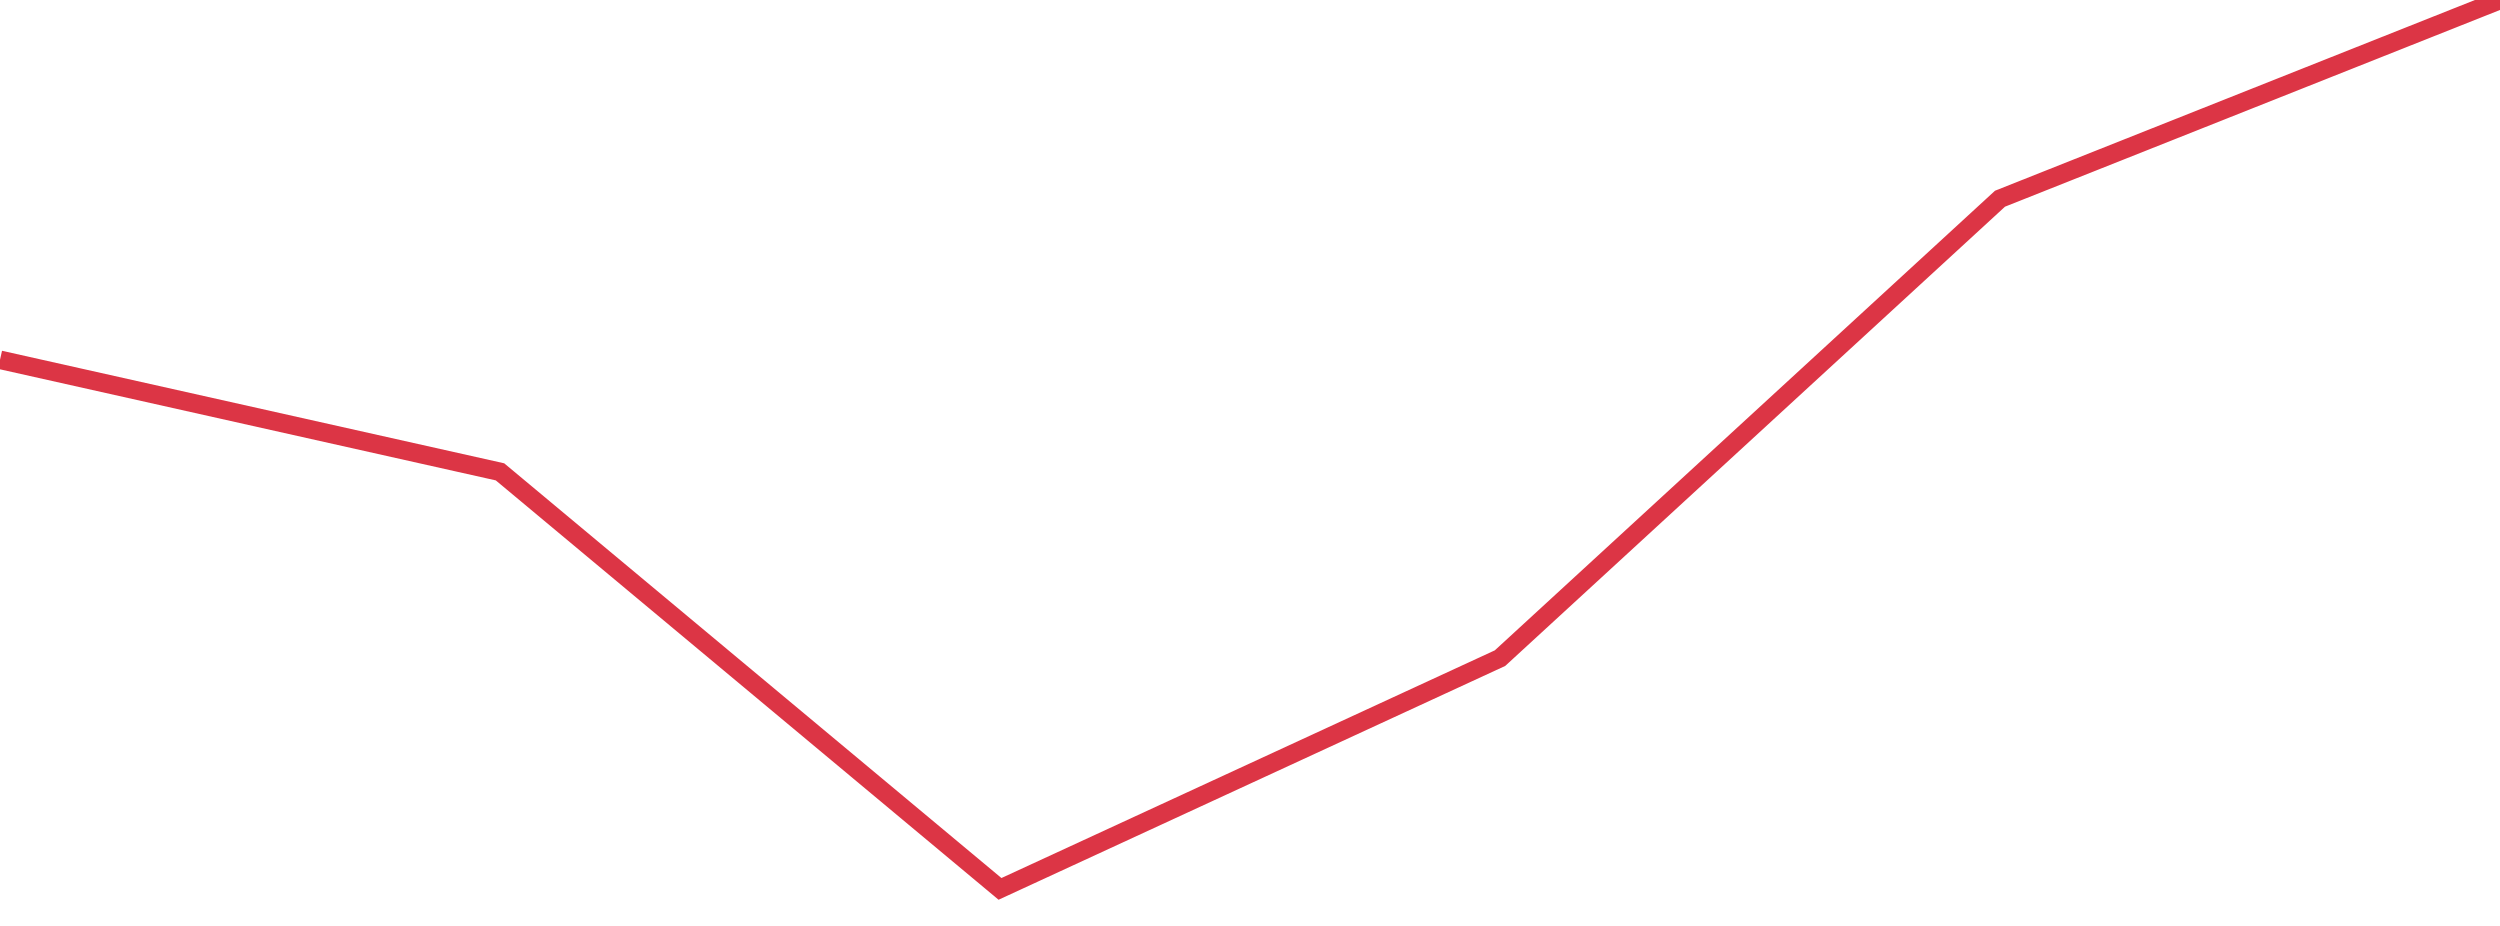 <?xml version="1.0" standalone="no"?>
<!DOCTYPE svg PUBLIC "-//W3C//DTD SVG 1.1//EN" "http://www.w3.org/Graphics/SVG/1.1/DTD/svg11.dtd">
<svg width="135" height="50" viewBox="0 0 135 50" preserveAspectRatio="none" class="sparkline" xmlns="http://www.w3.org/2000/svg"
xmlns:xlink="http://www.w3.org/1999/xlink"><path  class="sparkline--line" d="M 0 19.43 L 0 19.43 L 27 25.48 L 54 48 L 81 35.54 L 108 10.73 L 135 0" fill="none" stroke-width="1" stroke="#dc3545"></path></svg>